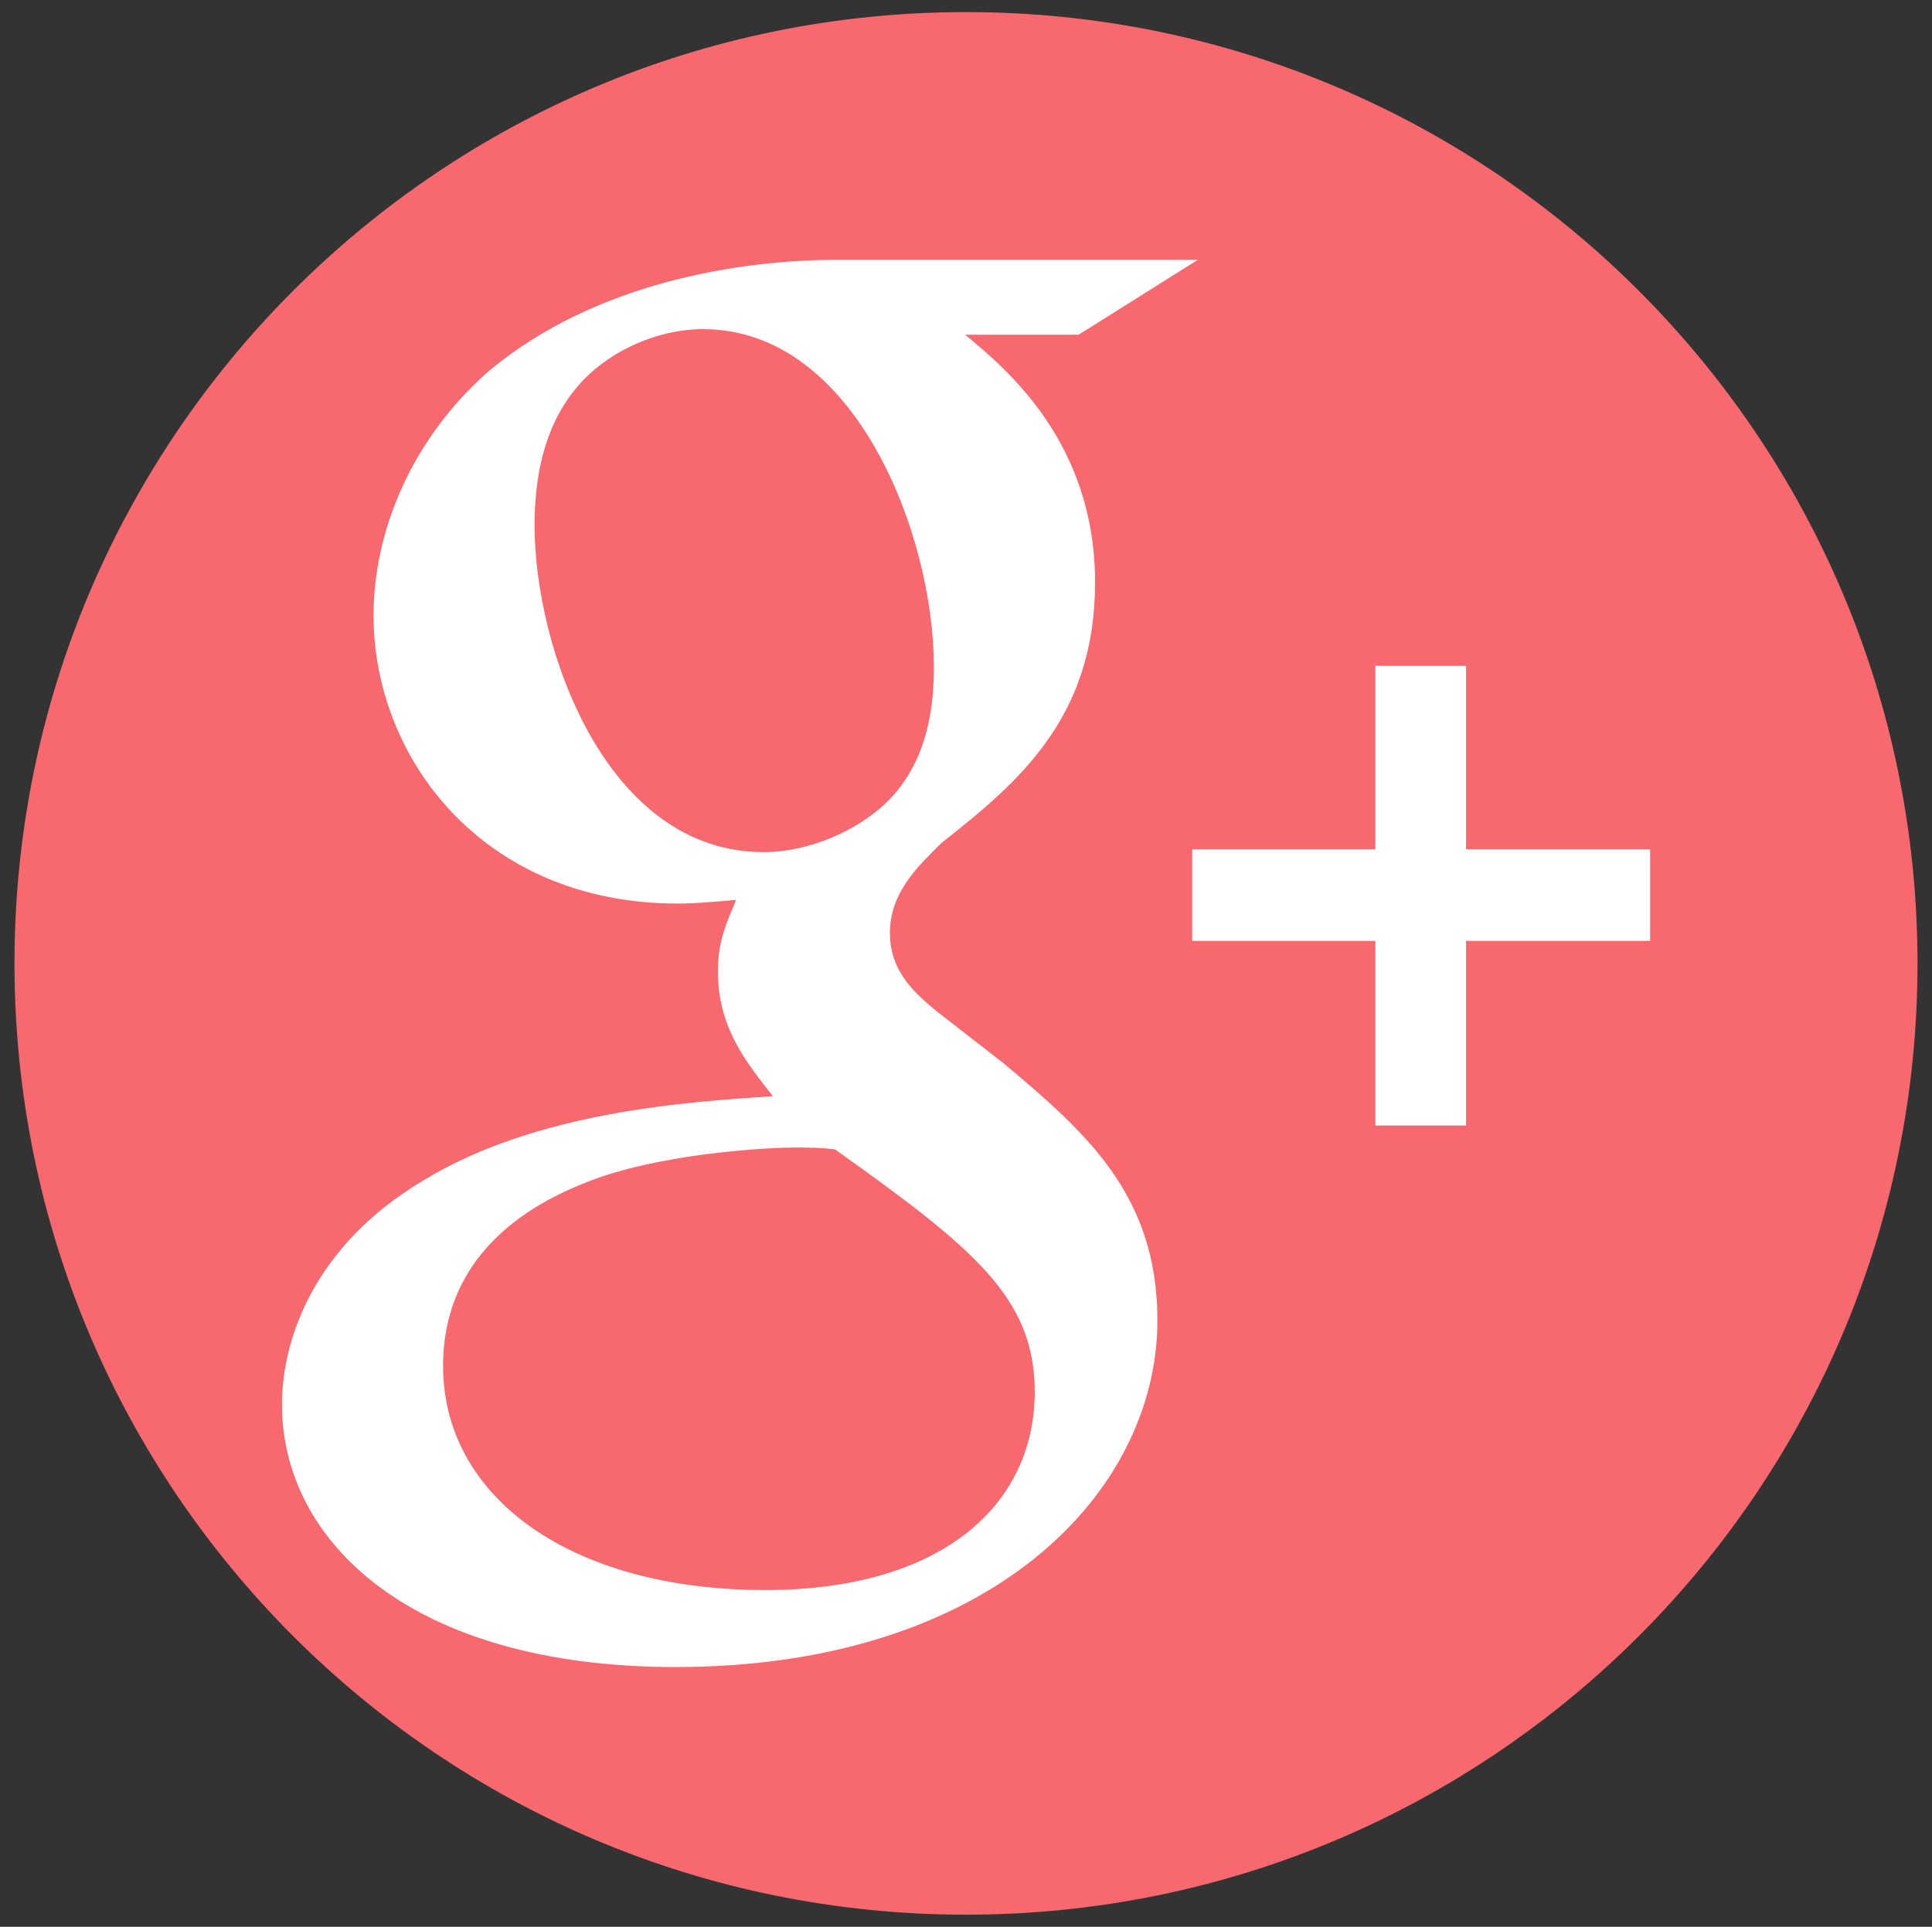 <?xml version="1.0" encoding="utf-8"?>
<!-- Generator: Adobe Illustrator 16.0.3, SVG Export Plug-In . SVG Version: 6.00 Build 0)  -->
<!DOCTYPE svg PUBLIC "-//W3C//DTD SVG 1.1//EN" "http://www.w3.org/Graphics/SVG/1.1/DTD/svg11.dtd">
<svg version="1.1" id="Layer_1" xmlns="http://www.w3.org/2000/svg" xmlns:xlink="http://www.w3.org/1999/xlink" x="0px" y="0px"
	 width="50px" height="49.875px" viewBox="0 0 50 49.875" enable-background="new 0 0 50 49.875" xml:space="preserve">
<rect x="0" y="0" width="50" height="49.875" fill="#333333" stroke="none"/>
<g id="Layer_1_1_" display="none">
	<path display="inline" fill="#555555" d="M28.348,5.157c-13.604,0-24.625,11.027-24.625,24.625c0,13.6,11.021,24.623,24.625,24.623
		c13.601,0,24.623-11.023,24.623-24.623C52.971,16.184,41.947,5.157,28.348,5.157z M40.752,24.817
		c0.02,0.266,0.021,0.533,0.021,0.803c0,8.2-6.242,17.655-17.656,17.655c-3.504,0-6.767-1.026-9.513-2.786
		c0.479,0.057,0.979,0.086,1.479,0.086c2.908,0,5.584-0.992,7.707-2.656c-2.715-0.051-5.006-1.846-5.796-4.312
		c0.378,0.074,0.771,0.104,1.167,0.104c0.566,0,1.114-0.067,1.635-0.217c-2.84-0.563-4.979-3.08-4.979-6.084
		c0-0.021,0-0.054,0.001-0.08c0.836,0.465,1.793,0.744,2.811,0.776c-1.666-1.114-2.761-3.011-2.761-5.166
		c0-1.137,0.306-2.204,0.84-3.12c3.063,3.754,7.634,6.229,12.792,6.482c-0.104-0.453-0.161-0.935-0.161-1.414
		c0-3.43,2.778-6.205,6.206-6.205c1.785,0,3.396,0.754,4.529,1.959c1.414-0.277,2.742-0.795,3.941-1.506
		c-0.473,1.445-1.449,2.666-2.73,3.433c1.257-0.146,2.453-0.48,3.564-0.977C43.018,22.849,41.965,23.942,40.752,24.817z"/>
	<circle id="cover" display="inline" fill="#555555" cx="29.471" cy="30.721" r="20.625"/>
	<path id="G_x2B_" display="inline" fill="#555555" d="M27.618,30.927c1.295-1.293,1.396-3.092,1.396-4.104
		c0-4.063-2.404-10.354-7.074-10.354c-1.456,0-3.032,0.732-3.941,1.857c-0.95,1.181-1.229,2.697-1.229,4.152
		c0,3.775,2.183,10.021,7.03,10.021C25.193,32.504,26.709,31.816,27.618,30.927z M4.324,30.122c0,5.956,2.158,11.407,5.733,15.614
		c0.675-1.133,1.721-2.25,3.271-3.166c3.497-2.146,8.207-2.428,10.753-2.59c-0.788-1.016-1.698-2.082-1.698-3.838
		c0-0.951,0.283-1.521,0.566-2.188c-0.627,0.063-1.233,0.12-1.799,0.12c-5.963,0-9.338-4.447-9.338-8.833
		c0-2.587,1.188-5.462,3.598-7.542c3.213-2.642,7.034-3.093,10.066-3.093h11.583l-3.604,2.021H29.98
		c1.293,1.069,3.979,3.319,3.979,7.604c0,4.165-2.359,6.125-4.71,7.979c-0.749,0.73-1.576,1.521-1.576,2.749
		c0,1.233,0.827,1.925,1.456,2.435l2.021,1.57c2.488,2.063,4.729,3.982,4.729,7.862c0,2.563-1.189,5.129-3.521,7.1
		c-1.252,0.206-2.534,0.313-3.844,0.315c2.356-1.036,3.588-2.932,3.588-5.21c0-2.87-1.84-4.388-6.125-7.438
		c-0.444-0.042-0.729-0.042-1.292-0.042c-0.505,0-3.538,0.104-5.902,0.894c-1.23,0.445-4.831,1.798-4.831,5.802
		c0,0.438,0.047,0.854,0.139,1.261C8.164,45.117,4.324,38.068,4.324,30.122z M50.755,20.899L50.755,20.899
		c0.354,0.854,0.659,1.731,0.916,2.639C51.416,22.635,51.109,21.754,50.755,20.899L50.755,20.899L50.755,20.899L50.755,20.899z
		 M28.452,54.25c-13.325,0-24.128-10.802-24.128-24.128S15.127,5.994,28.452,5.994c10.063,0,18.681,6.155,22.303,14.905l0,0h-4.799
		v-6.285h-2.688v6.285H36.98v2.639h6.283v6.339h2.688v-6.339h5.713c0.599,2.092,0.911,4.301,0.911,6.584
		C52.58,43.448,41.777,54.25,28.452,54.25z"/>
	<path display="inline" fill="#FFFFFF" d="M28.073,27.469c1.485-1.479,1.602-3.551,1.602-4.712c0-4.665-2.762-11.891-8.124-11.891
		c-1.671,0-3.479,0.84-4.521,2.133c-1.091,1.356-1.416,3.102-1.416,4.771c0,4.341,2.507,11.512,8.078,11.512
		C25.289,29.277,27.029,28.489,28.073,27.469z M1.324,26.543c0,6.84,2.478,13.104,6.584,17.938c0.775-1.309,1.977-2.584,3.755-3.642
		c4.021-2.461,9.424-2.788,12.353-2.974c-0.905-1.161-1.949-2.393-1.949-4.408c0-1.091,0.325-1.74,0.646-2.507
		c-0.72,0.069-1.416,0.138-2.063,0.138c-6.852,0-10.728-5.104-10.728-10.144c0-2.971,1.369-6.271,4.136-8.66
		c3.688-3.033,8.072-3.551,11.559-3.551h13.301l-4.132,2.324H30.79c1.483,1.227,4.571,3.811,4.571,8.727
		c0,4.782-2.717,7.032-5.407,9.166c-0.854,0.837-1.812,1.743-1.812,3.157c0,1.416,0.951,2.207,1.672,2.787l2.315,1.811
		c2.856,2.365,5.438,4.572,5.438,9.027c0,2.938-1.371,5.892-4.047,8.146c-1.438,0.236-2.91,0.36-4.414,0.364
		c2.713-1.188,4.121-3.367,4.121-5.979c0-3.3-2.112-5.035-7.033-8.541c-0.512-0.054-0.835-0.054-1.485-0.054
		c-0.58,0-4.062,0.119-6.771,1.022c-1.416,0.51-5.547,2.063-5.547,6.66c0,0.5,0.054,0.979,0.152,1.444
		C5.734,43.762,1.324,35.668,1.324,26.543z M54.641,15.952L54.641,15.952c0.4,0.981,0.758,1.994,1.053,3.03
		C55.4,17.946,55.049,16.934,54.641,15.952L54.641,15.952L54.641,15.952L54.641,15.952z"/>
	<path display="inline" fill="#BD99E0" d="M27.395,30.77c1.328-1.326,1.43-3.174,1.43-4.209c0-4.167-2.467-10.622-7.256-10.622
		c-1.492,0-3.11,0.75-4.042,1.9c-0.979,1.217-1.265,2.771-1.265,4.264c0,3.877,2.236,10.278,7.215,10.278
		C24.907,32.385,26.461,31.682,27.395,30.77z M3.5,29.943c0,6.104,2.213,11.699,5.881,16.017c0.692-1.161,1.77-2.306,3.354-3.245
		c3.587-2.195,8.418-2.486,11.03-2.652c-0.813-1.037-1.741-2.141-1.741-3.938c0-0.976,0.29-1.556,0.58-2.239
		c-0.646,0.063-1.269,0.122-1.85,0.122c-6.111,0-9.574-4.562-9.574-9.061c0-2.653,1.222-5.604,3.688-7.735
		c3.296-2.71,7.215-3.173,10.325-3.173h11.88l-3.688,2.075H29.82c1.324,1.098,4.084,3.405,4.084,7.795
		c0,4.271-2.428,6.283-4.831,8.188c-0.769,0.747-1.617,1.563-1.617,2.82s0.854,1.973,1.494,2.489l2.071,1.618
		c2.552,2.107,4.854,4.082,4.854,8.063c0,2.628-1.226,5.266-3.61,7.283c-1.283,0.21-2.604,0.32-3.941,0.324
		c2.422-1.063,3.68-3.006,3.68-5.342c0-2.944-1.887-4.5-6.277-7.636c-0.458-0.045-0.747-0.045-1.328-0.045
		c-0.521,0-3.628,0.106-6.058,0.915c-1.263,0.455-4.956,1.85-4.956,5.95c0,0.446,0.054,0.877,0.146,1.291
		C7.439,45.324,3.5,38.094,3.5,29.943z M51.128,20.483L51.128,20.483c0.36,0.876,0.683,1.78,0.938,2.707
		C51.807,22.263,51.491,21.36,51.128,20.483L51.128,20.483L51.128,20.483L51.128,20.483z M28.25,54.693
		c-13.668,0-24.75-11.082-24.75-24.75c0-13.67,11.082-24.75,24.75-24.75c10.318,0,19.161,6.313,22.878,15.29l0,0h-4.923v-6.447
		h-2.764v6.447h-6.444v2.707h6.444v6.503h2.764V23.19h5.861C52.675,25.336,53,27.602,53,29.943
		C53,43.611,41.919,54.693,28.25,54.693z"/>
	<path display="inline" fill="#FFFFFF" d="M27.514,30.648c1.336-1.334,1.438-3.188,1.438-4.23c0-4.187-2.479-10.675-7.293-10.675
		c-1.5,0-3.126,0.754-4.063,1.915c-0.979,1.218-1.271,2.781-1.271,4.28c0,3.896,2.252,10.335,7.252,10.335
		C25.015,32.273,26.577,31.566,27.514,30.648z M3.5,29.818c0,6.142,2.229,11.76,5.911,16.098c0.695-1.167,1.773-2.313,3.371-3.262
		c3.605-2.211,8.461-2.504,11.086-2.672c-0.813-1.041-1.75-2.146-1.75-3.957c0-0.979,0.291-1.563,0.583-2.25
		c-0.646,0.063-1.271,0.123-1.854,0.123c-6.146,0-9.627-4.584-9.627-9.106c0-2.666,1.229-5.631,3.709-7.771
		c3.313-2.729,7.251-3.189,10.377-3.189h11.938l-3.708,2.086h-3.584c1.332,1.104,4.104,3.422,4.104,7.834
		c0,4.293-2.438,6.314-4.855,8.229c-0.771,0.752-1.625,1.563-1.625,2.836c0,1.27,0.854,1.979,1.502,2.502l2.082,1.625
		c2.564,2.125,4.878,4.104,4.878,8.104c0,2.646-1.229,5.289-3.634,7.319c-1.291,0.211-2.612,0.322-3.961,0.326
		c2.435-1.067,3.697-3.023,3.697-5.37c0-2.96-1.896-4.523-6.313-7.669c-0.46-0.045-0.751-0.045-1.335-0.045
		c-0.52,0-3.646,0.104-6.084,0.918c-1.27,0.459-4.979,1.854-4.979,5.979c0,0.448,0.05,0.888,0.142,1.302
		C7.459,45.277,3.5,38.01,3.5,29.818z M51.368,20.31L51.368,20.31c0.362,0.88,0.681,1.79,0.942,2.72
		C52.051,22.099,51.732,21.192,51.368,20.31L51.368,20.31L51.368,20.31L51.368,20.31z"/>
	<path display="inline" fill="#BD99E0" d="M28.348,5.491c-13.604,0-24.625,11.027-24.625,24.625c0,13.6,11.021,24.623,24.625,24.623
		c13.6,0,24.625-11.023,24.625-24.623C52.973,16.518,41.945,5.491,28.348,5.491z M34.863,30.012H30.6c0,6.813,0,15.2,0,15.2h-6.32
		c0,0,0-8.307,0-15.2h-3.006v-5.369h3.006v-3.479c0-2.49,1.182-6.377,6.379-6.377l4.68,0.021v5.215c0,0-2.846,0-3.396,0
		c-0.555,0-1.34,0.271-1.34,1.461v3.163h4.813L34.863,30.012z"/>
	<ellipse display="inline" fill="#FFFFFF" cx="28.631" cy="30.247" rx="20.016" ry="19.445"/>
	<path display="inline" fill="#BD99E0" d="M6.266,25.189c0.515,4.552,1.505,12.159,2.842,17.229c0.753,2.859,4.135,5.568,4.99,5.768
		c0.655,0.146,1.345,0.295,2.051,0.438c3.59,0.729,7.713,1.377,11.676,1.929c3.063,0.432,12.606-0.306,15.053-2.43
		c1.833-1.591,3.688-3.487,5.233-5.175c2.242-2.443,2.854-17.646,1.154-21.404c-2.252-4.977-5.736-10.814-9.774-11.087
		c-4.529-0.299-9.757-0.394-14.719-0.278c-3.119,0.071-6.131,0.229-8.802,0.464c-3.259,0.282-5.999,3.526-7.808,6.374
		C6.708,19.311,6.004,22.875,6.266,25.189z M22.213,43.542h-5.945V22.719h5.945V43.542z M19.239,19.744
		c-1.644,0-2.975-1.332-2.975-2.975c0-1.646,1.332-2.979,2.975-2.979c1.643,0,2.975,1.333,2.975,2.979
		C22.213,18.412,20.882,19.744,19.239,19.744z M43.038,43.542h-5.95V31.643c0-1.646-1.333-2.979-2.975-2.979
		c-1.646,0-2.977,1.333-2.977,2.979V43.54h-5.95V22.719h5.95v3.694c1.229-1.685,3.104-3.694,5.202-3.694
		c3.695,0,6.692,3.33,6.692,7.438L43.038,43.542L43.038,43.542z"/>
</g>
<g id="Layer_2" display="none">
	<path display="inline" fill="#FFFFFF" d="M33.113,29.43H28.85c0,6.813,0,15.2,0,15.2h-6.32c0,0,0-8.307,0-15.2h-3.006v-5.37h3.006
		v-3.479c0-2.49,1.182-6.377,6.379-6.377l4.68,0.021v5.215c0,0-2.846,0-3.396,0c-0.555,0-1.34,0.271-1.34,1.461v3.163h4.813
		L33.113,29.43z"/>
</g>
<g id="round">
	<path fill="#F7696E" d="M25,0.313c-13.604,0-24.625,11.027-24.625,24.626c0,13.6,11.021,24.622,24.625,24.622
		c13.6,0,24.625-11.022,24.625-24.622C49.625,11.342,38.6,0.313,25,0.313z"/>
</g>
<g>
	<path fill="#FFFFFF" d="M25.97,27.52l-1.707-1.326c-0.521-0.434-1.232-1.001-1.232-2.042c0-1.048,0.713-1.714,1.33-2.329
		c1.988-1.566,3.979-3.233,3.979-6.746c0-3.611-2.272-5.512-3.362-6.413h2.937l3.083-1.938h-9.339c-2.563,0-6.256,0.605-8.96,2.838
		c-2.038,1.758-3.032,4.183-3.032,6.365c0,3.705,2.844,7.459,7.867,7.459c0.475,0,0.994-0.047,1.516-0.096
		c-0.233,0.57-0.471,1.047-0.471,1.854c0,1.47,0.756,2.375,1.422,3.228c-2.134,0.146-6.119,0.383-9.056,2.189
		c-2.797,1.664-3.648,4.084-3.648,5.793c0,3.518,3.315,6.795,10.19,6.795c8.152,0,12.467-4.514,12.467-8.979
		C29.952,30.893,28.056,29.277,25.97,27.52z M19.761,22.057c-4.079,0-5.926-5.272-5.926-8.453c0-1.238,0.234-2.517,1.041-3.516
		c0.76-0.951,2.085-1.568,3.321-1.568c3.933,0,5.972,5.319,5.972,8.74c0,0.856-0.095,2.373-1.185,3.47
		C22.222,21.49,20.946,22.057,19.761,22.057z M19.808,41.158c-5.07,0-8.341-2.424-8.341-5.799c0-3.371,3.032-4.514,4.075-4.893
		c1.989-0.668,4.55-0.762,4.979-0.762c0.474,0,0.711,0,1.088,0.047c3.604,2.566,5.17,3.844,5.17,6.275
		C26.778,38.967,24.36,41.158,19.808,41.158z"/>
	<polygon fill="#FFFFFF" points="37.941,21.984 37.941,17.235 35.595,17.235 35.595,21.984 30.854,21.984 30.854,24.355 
		35.595,24.355 35.595,29.133 37.941,29.133 37.941,24.355 42.705,24.355 42.705,21.984 	"/>
</g>
</svg>
